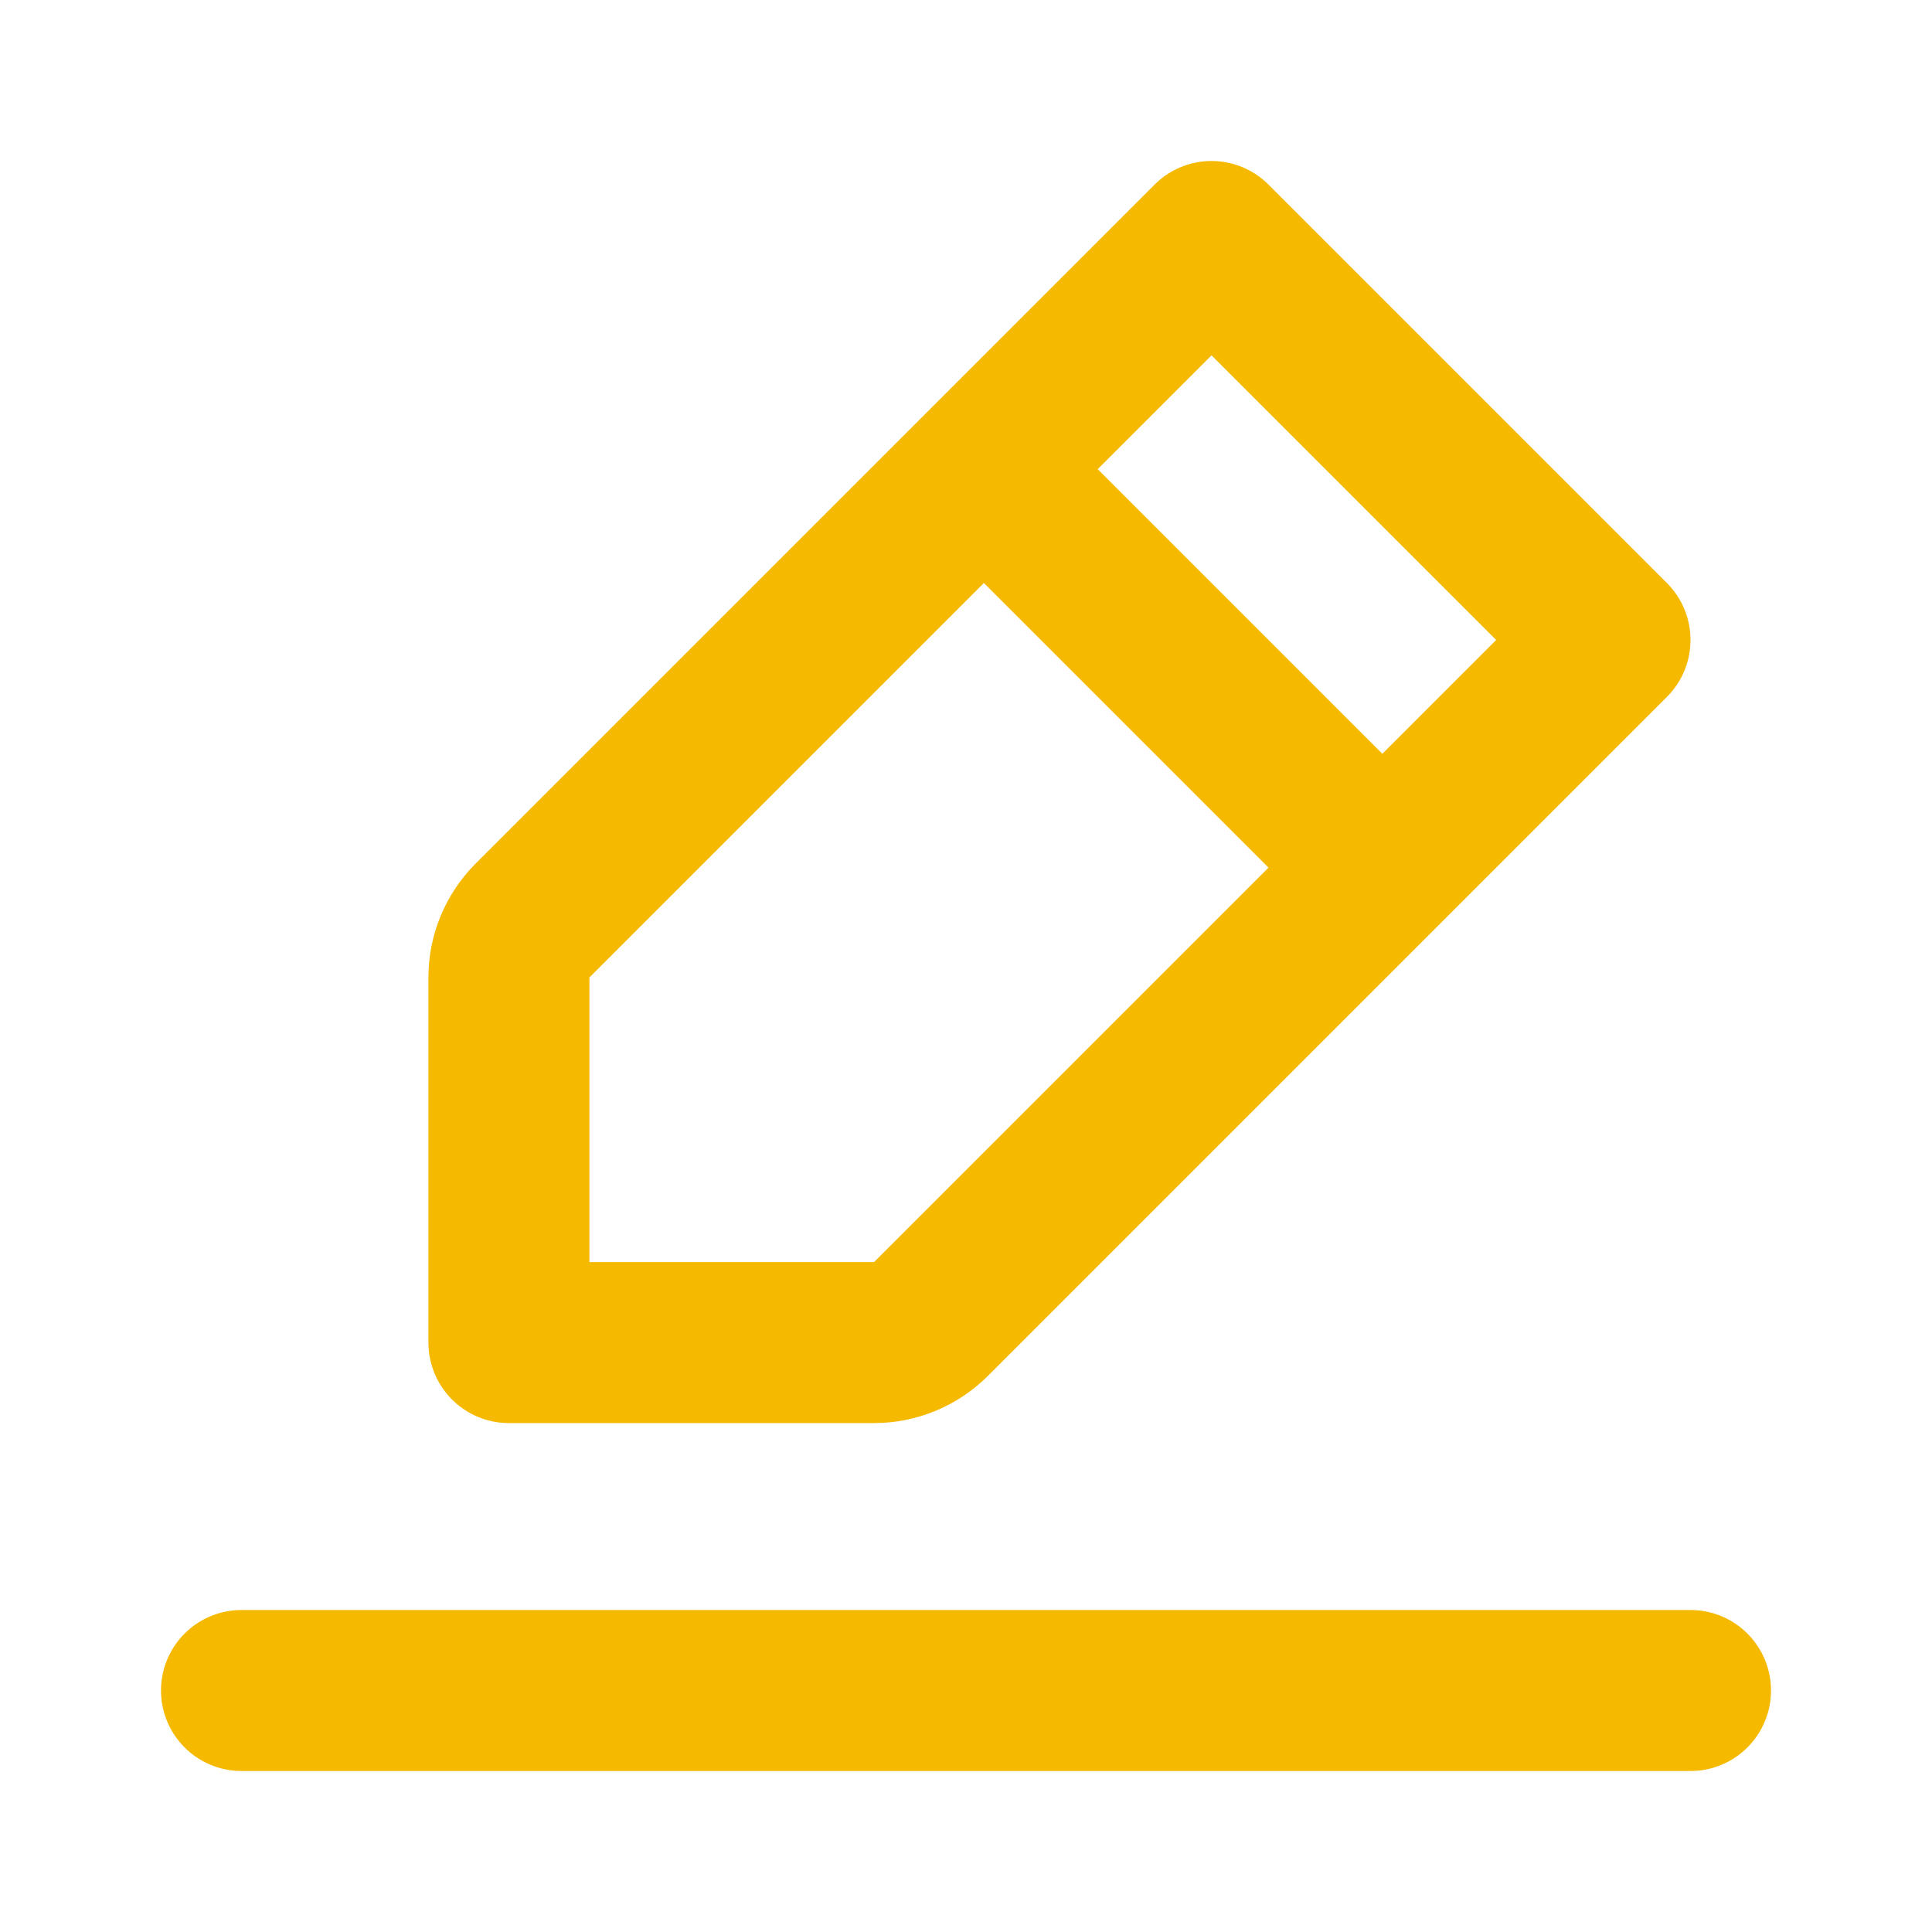 <svg width="24px" height="24px" stroke-width="2" viewBox="0 0 24 24" fill="none" xmlns="http://www.w3.org/2000/svg" color="#f5b900"><path d="M3 21L12 21H21" stroke="#f5b900" stroke-width="2" stroke-linecap="round" stroke-linejoin="round"></path><path d="M12.222 5.828L15.05 3L20 7.95L17.172 10.778M12.222 5.828L6.615 11.435C6.428 11.623 6.322 11.877 6.322 12.142L6.322 16.678L10.858 16.678C11.123 16.678 11.377 16.572 11.565 16.385L17.172 10.778M12.222 5.828L17.172 10.778" stroke="#f5b900" stroke-width="2" stroke-linecap="round" stroke-linejoin="round"></path></svg>